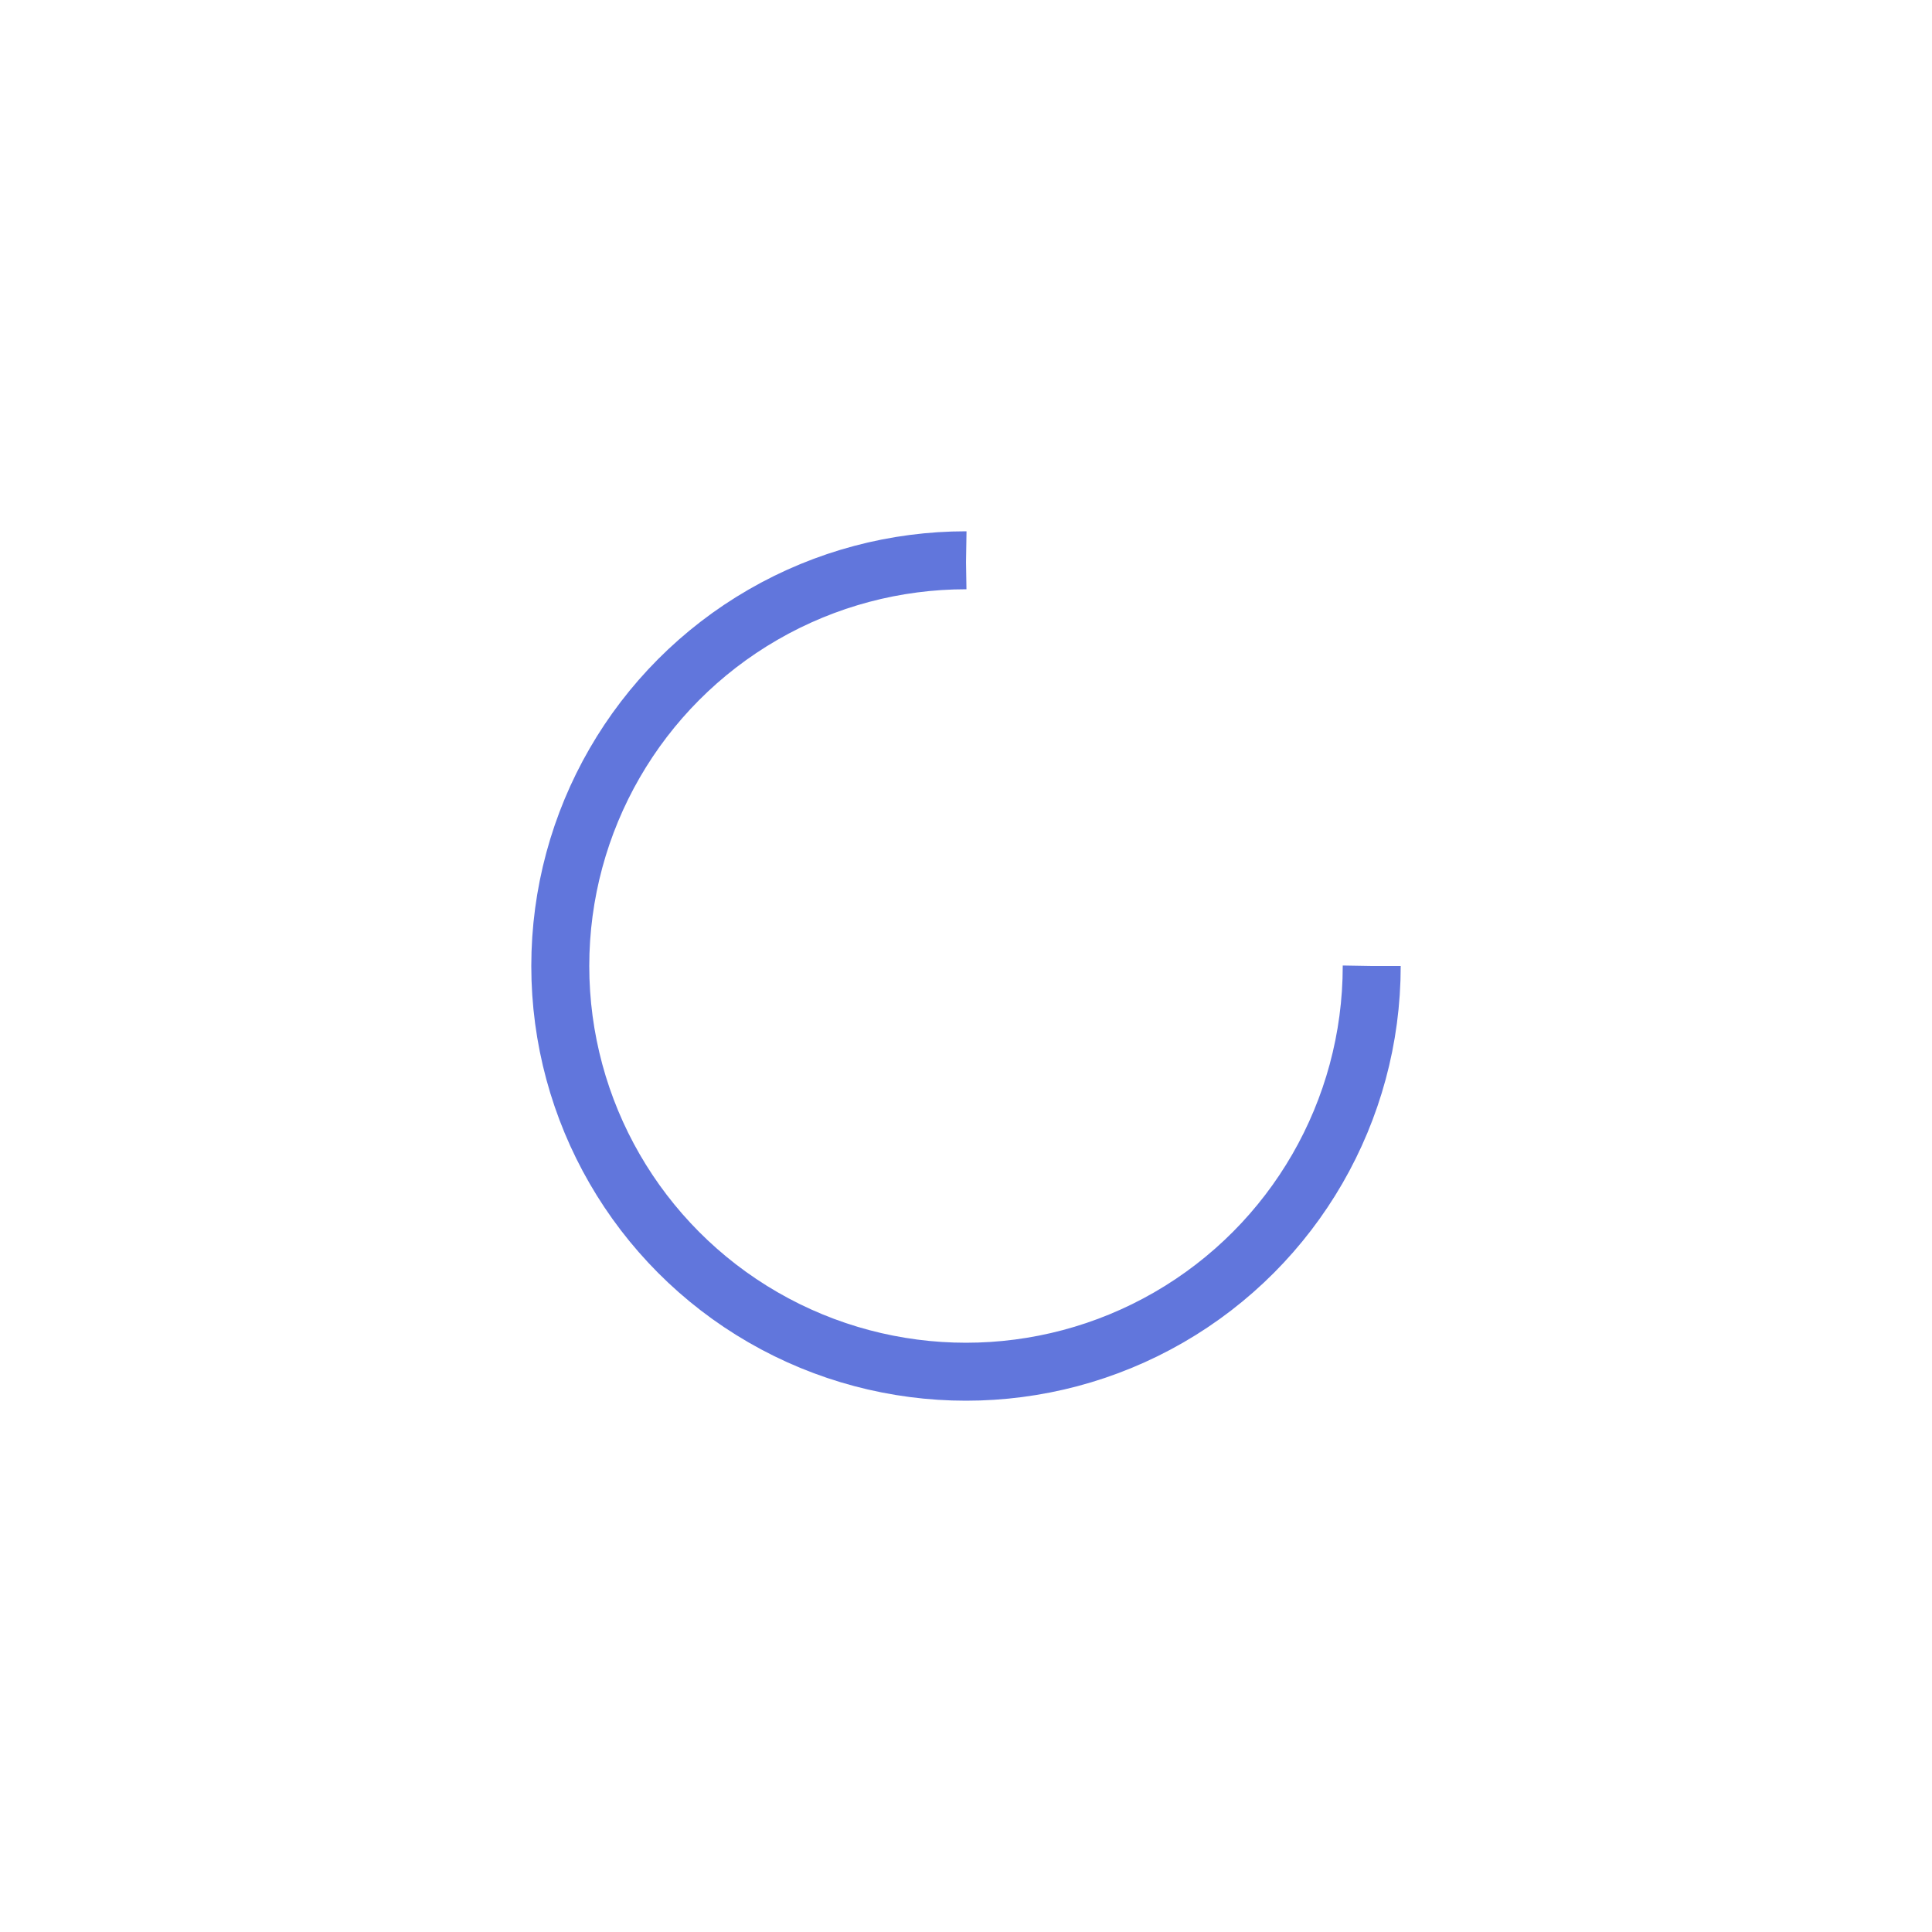 <svg xmlns="http://www.w3.org/2000/svg" width="285" height="285" display="block" preserveAspectRatio="xMidYMid" style="margin:auto;background:0 0" viewBox="0 0 100 100">
  <circle cx="50" cy="50" r="21" fill="none" stroke="#6176dc" stroke-dasharray="98.96 34.987" stroke-width="3">
    <animateTransform attributeName="transform" dur="1s" keyTimes="0;1" repeatCount="indefinite" type="rotate" values="0 50 50;360 50 50"/>
  </circle>
</svg>